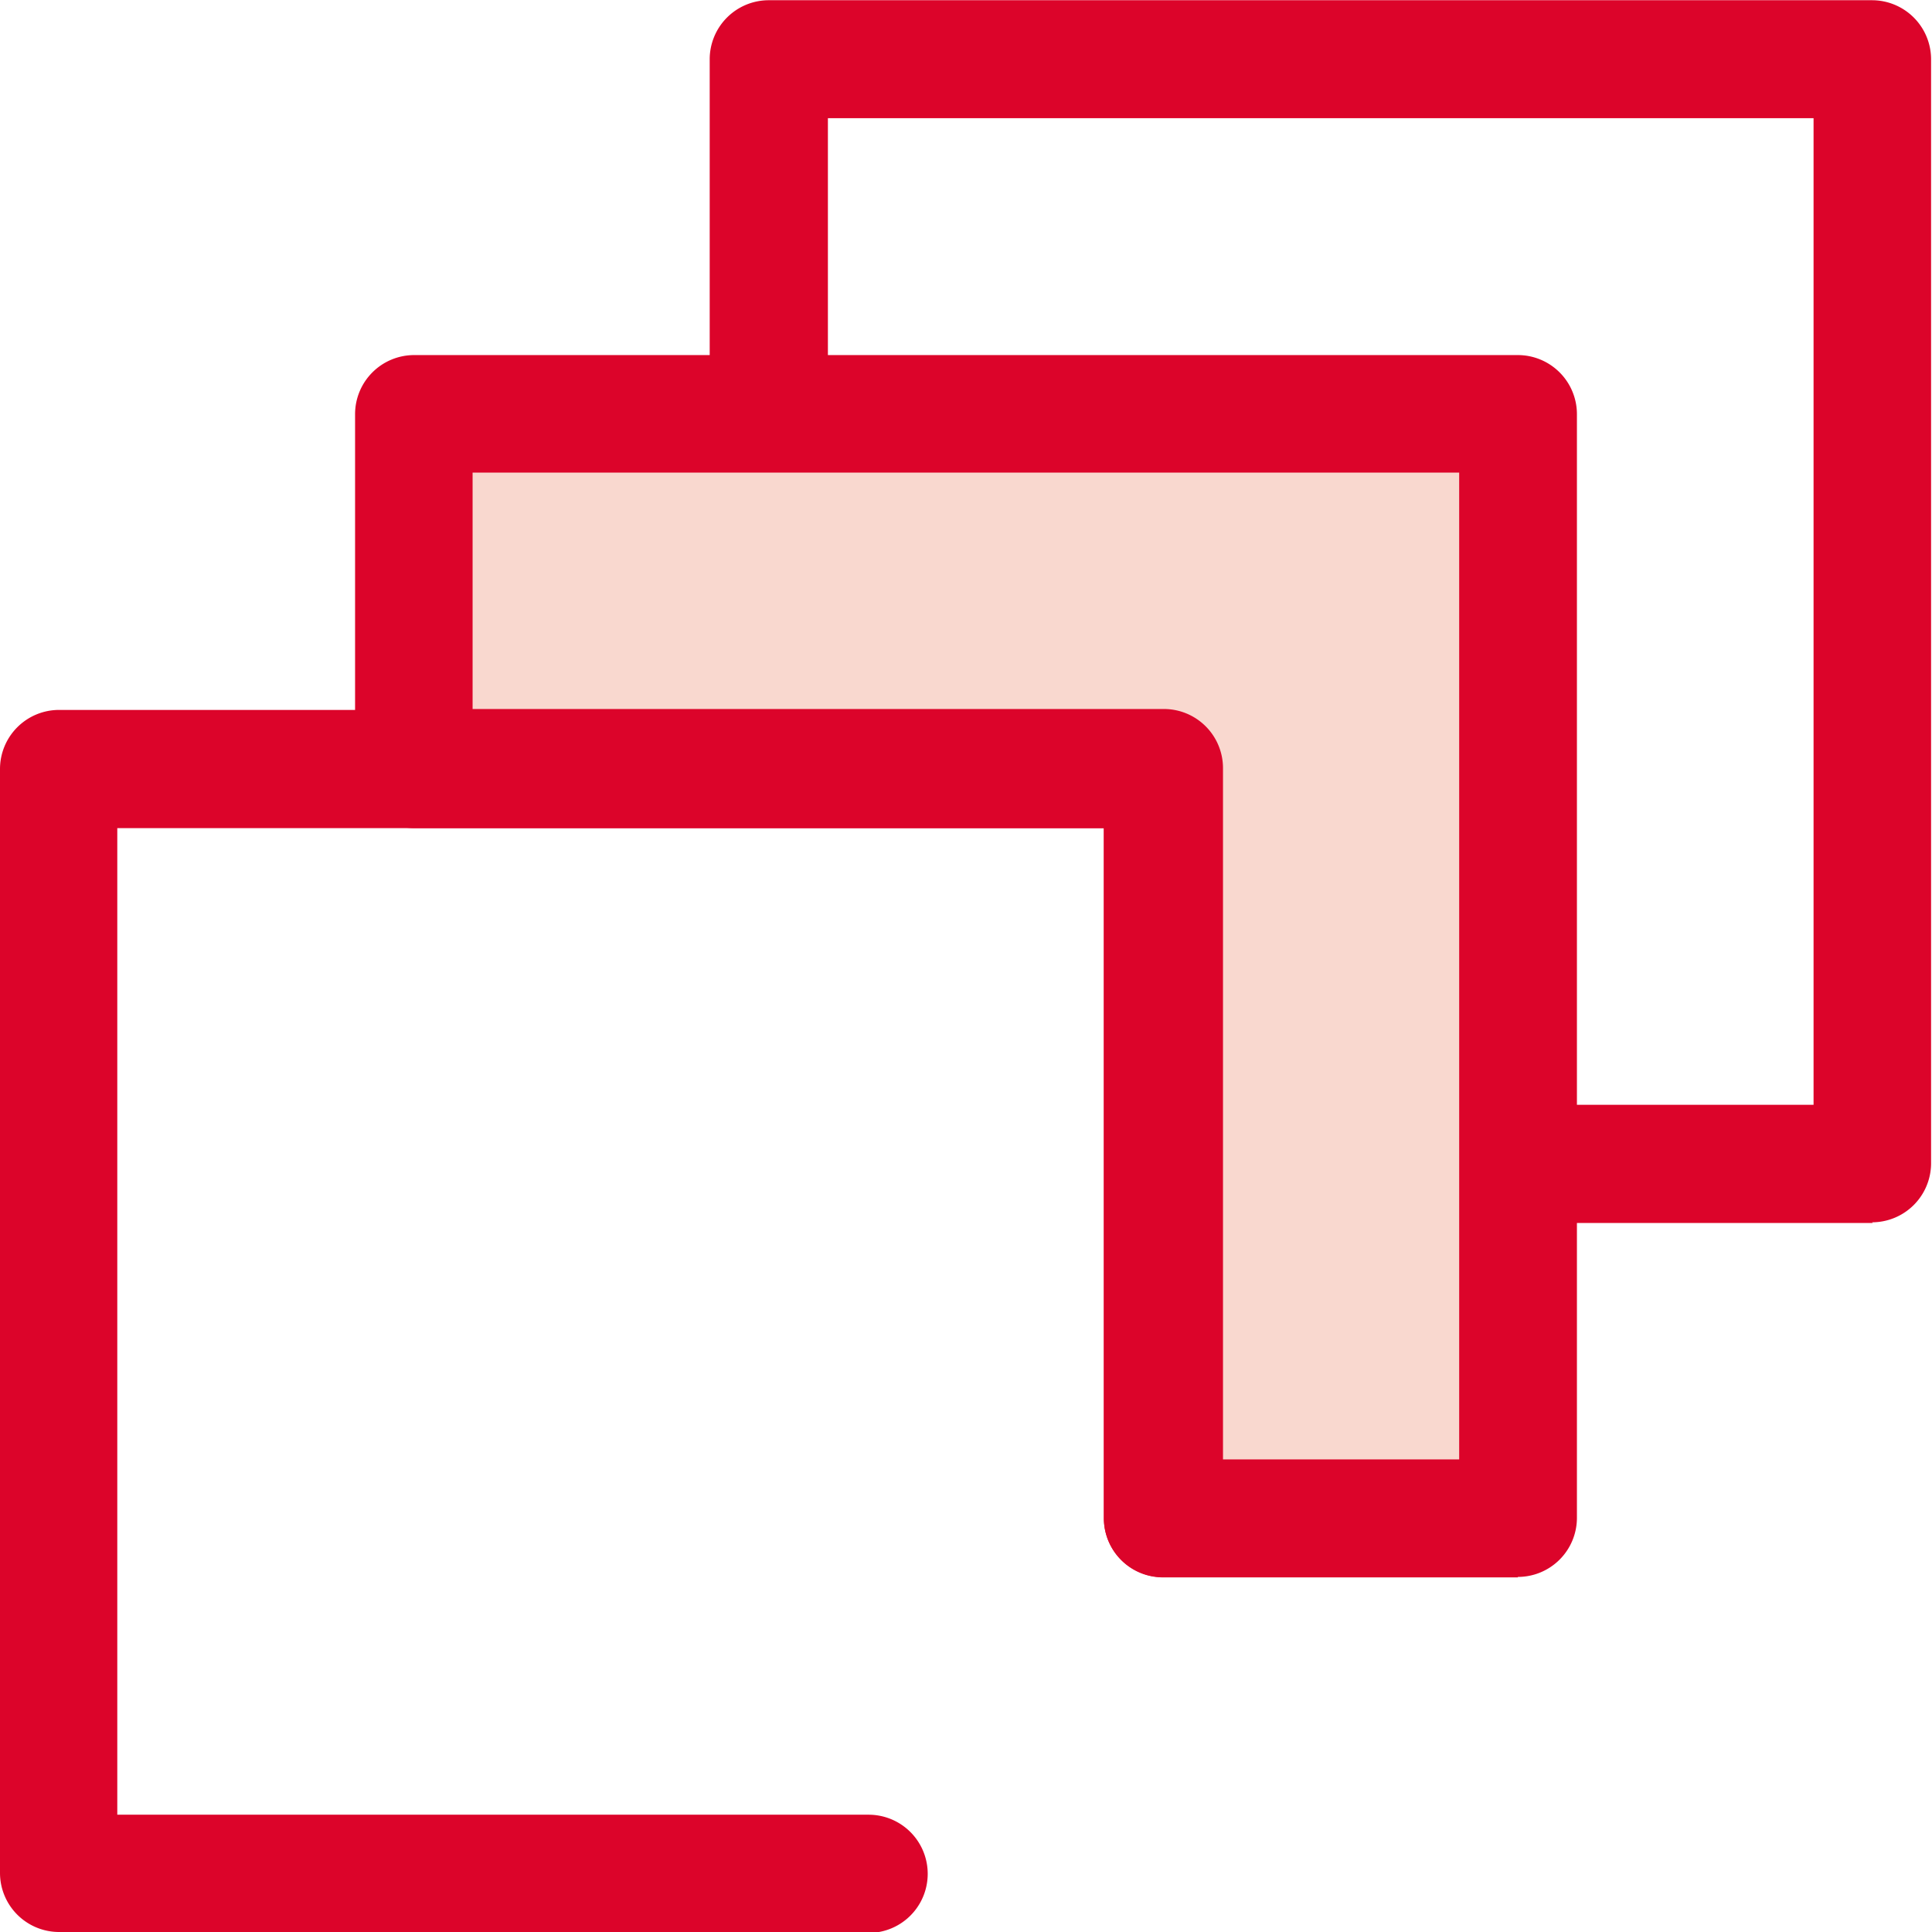 <svg id="Ebene_1" data-name="Ebene 1" xmlns="http://www.w3.org/2000/svg" width="84.01" height="84.01" viewBox="0 0 84.01 84.01"><defs><style>.cls-1{fill:#dc042a;}.cls-2{fill:#f9d8cf;}</style></defs><title>dokumente_hi</title><path class="cls-1" d="M722.44,395.17h-23a2.57,2.57,0,0,1,0-5.14h20.42v-42.9H677v17.6a2.57,2.57,0,0,1-5.14,0V344.56A2.57,2.57,0,0,1,674.4,342h48a2.57,2.57,0,0,1,2.57,2.57v48a2.57,2.57,0,0,1-2.57,2.57" transform="translate(-641 -341.99)"/><path class="cls-1" d="M678.81,426H643.57a2.57,2.57,0,0,1-2.57-2.57v-48a2.57,2.57,0,0,1,2.57-2.57h48a2.57,2.57,0,0,1,2.57,2.57V408a2.57,2.57,0,1,1-5.14,0V378h-42.9v42.9h32.67a2.57,2.57,0,1,1,0,5.14" transform="translate(-641 -341.99)"/><polygon class="cls-2" points="17.98 17.98 17.98 33.4 50.61 33.4 50.61 66.02 66.02 66.02 66.02 17.98 17.98 17.98"/><path class="cls-1" d="M694.18,405.45h10.27V362.54h-42.9v10.28h30.06a2.57,2.57,0,0,1,2.57,2.57ZM707,410.58H691.61A2.57,2.57,0,0,1,689,408V378H659a2.57,2.57,0,0,1-2.56-2.57V360a2.57,2.57,0,0,1,2.56-2.57h48a2.57,2.57,0,0,1,2.57,2.57v48a2.57,2.57,0,0,1-2.57,2.56" transform="translate(-641 -341.99)"/></svg>